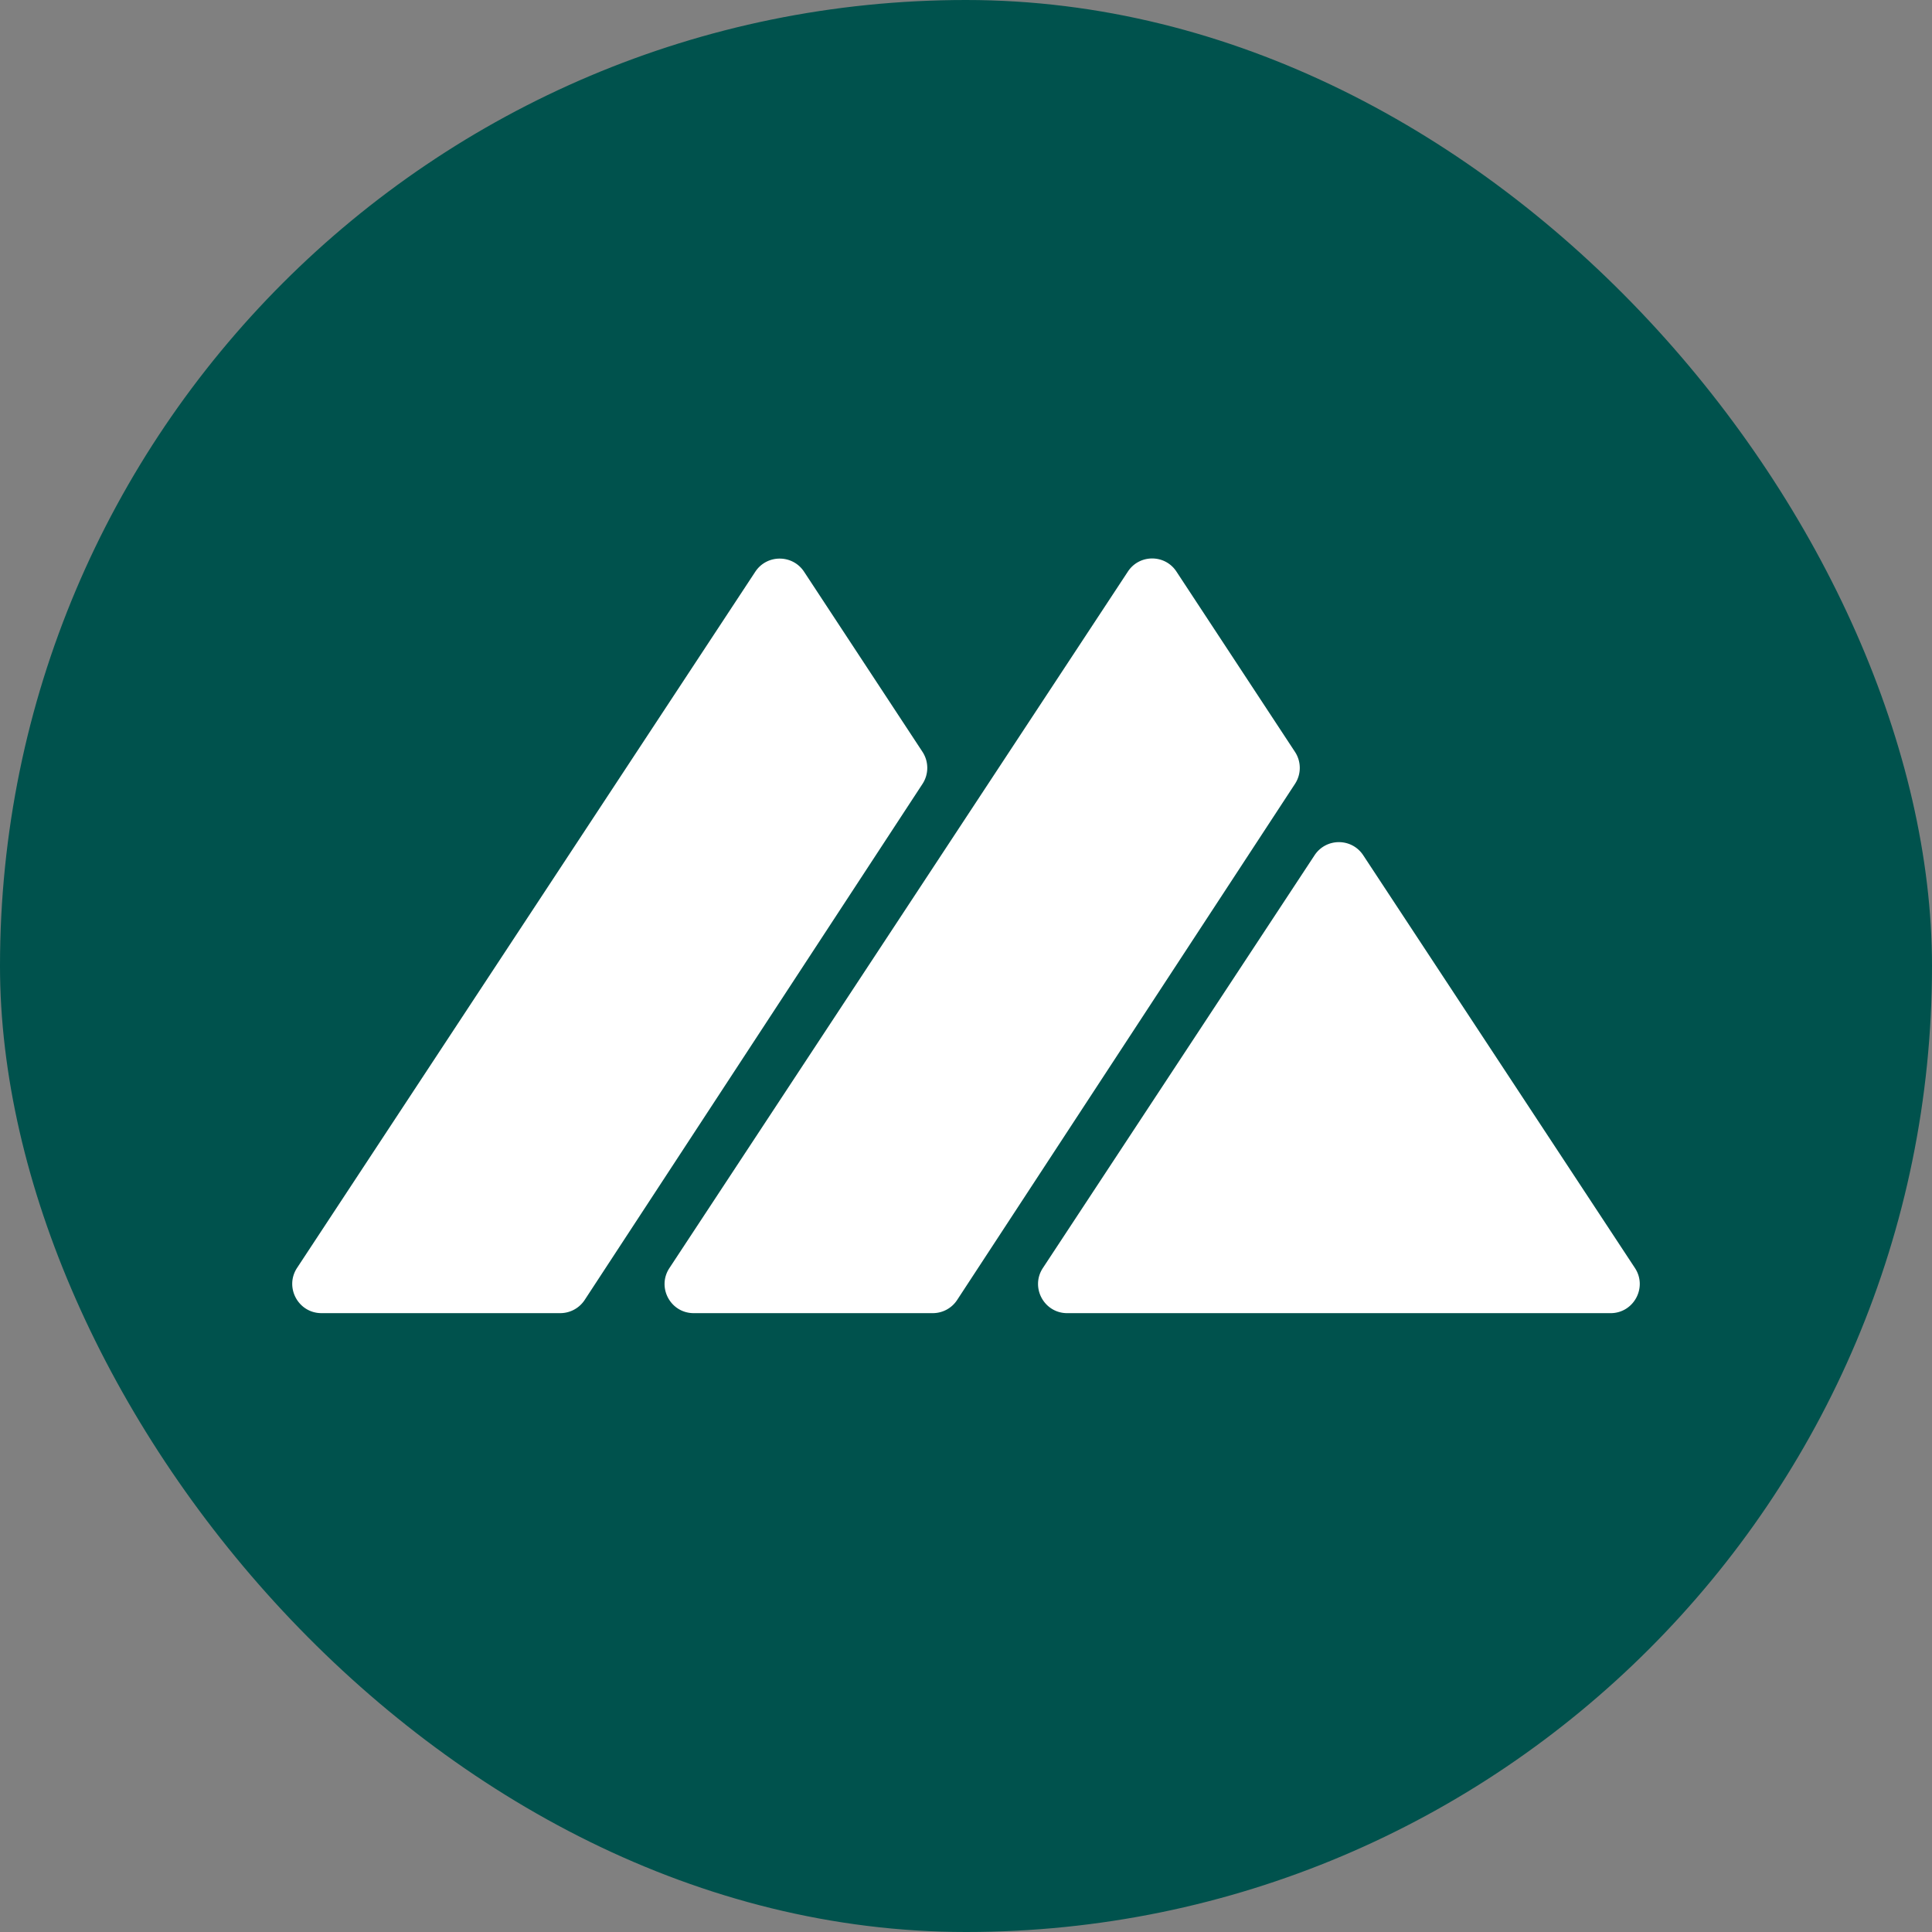 <svg xmlns="http://www.w3.org/2000/svg" width="512" height="512" fill="none"><rect width="100%" height="100%" fill="#808080" stroke="none"/><g clip-path="url(#a)"><g clip-path="url(#b)"><rect width="512" height="512" fill="#00524D" rx="256"/><path fill="#fff" fill-rule="evenodd" d="m361.273 226.657 71.998 109.375c3.379 5.133-.306 11.968-6.452 11.968h-143.99c-6.152 0-9.832-6.835-6.452-11.968l71.992-109.375c3.055-4.639 9.849-4.639 12.904 0Zm-49.502-75.181 31.419 47.79a7.716 7.716 0 0 1 .006 8.454l-89.547 136.791a7.702 7.702 0 0 1-6.447 3.485h-63.367c-6.135 0-9.808-6.817-6.435-11.939L298.902 151.47c3.044-4.628 9.832-4.628 12.869.006Zm-98.672.053 31.366 47.714a7.75 7.75 0 0 1 .006 8.501l-89.518 136.749a7.752 7.752 0 0 1-6.487 3.503H85.204c-6.17 0-9.86-6.853-6.47-12.004l121.42-184.469c3.061-4.651 9.89-4.651 12.945.006Z" clip-rule="evenodd"/></g></g><defs><clipPath id="a"><path fill="#fff" d="M0 0h512v512H0z"/></clipPath><clipPath id="b"><path fill="#fff" d="M0 0h512v512H0z"/></clipPath></defs></svg>